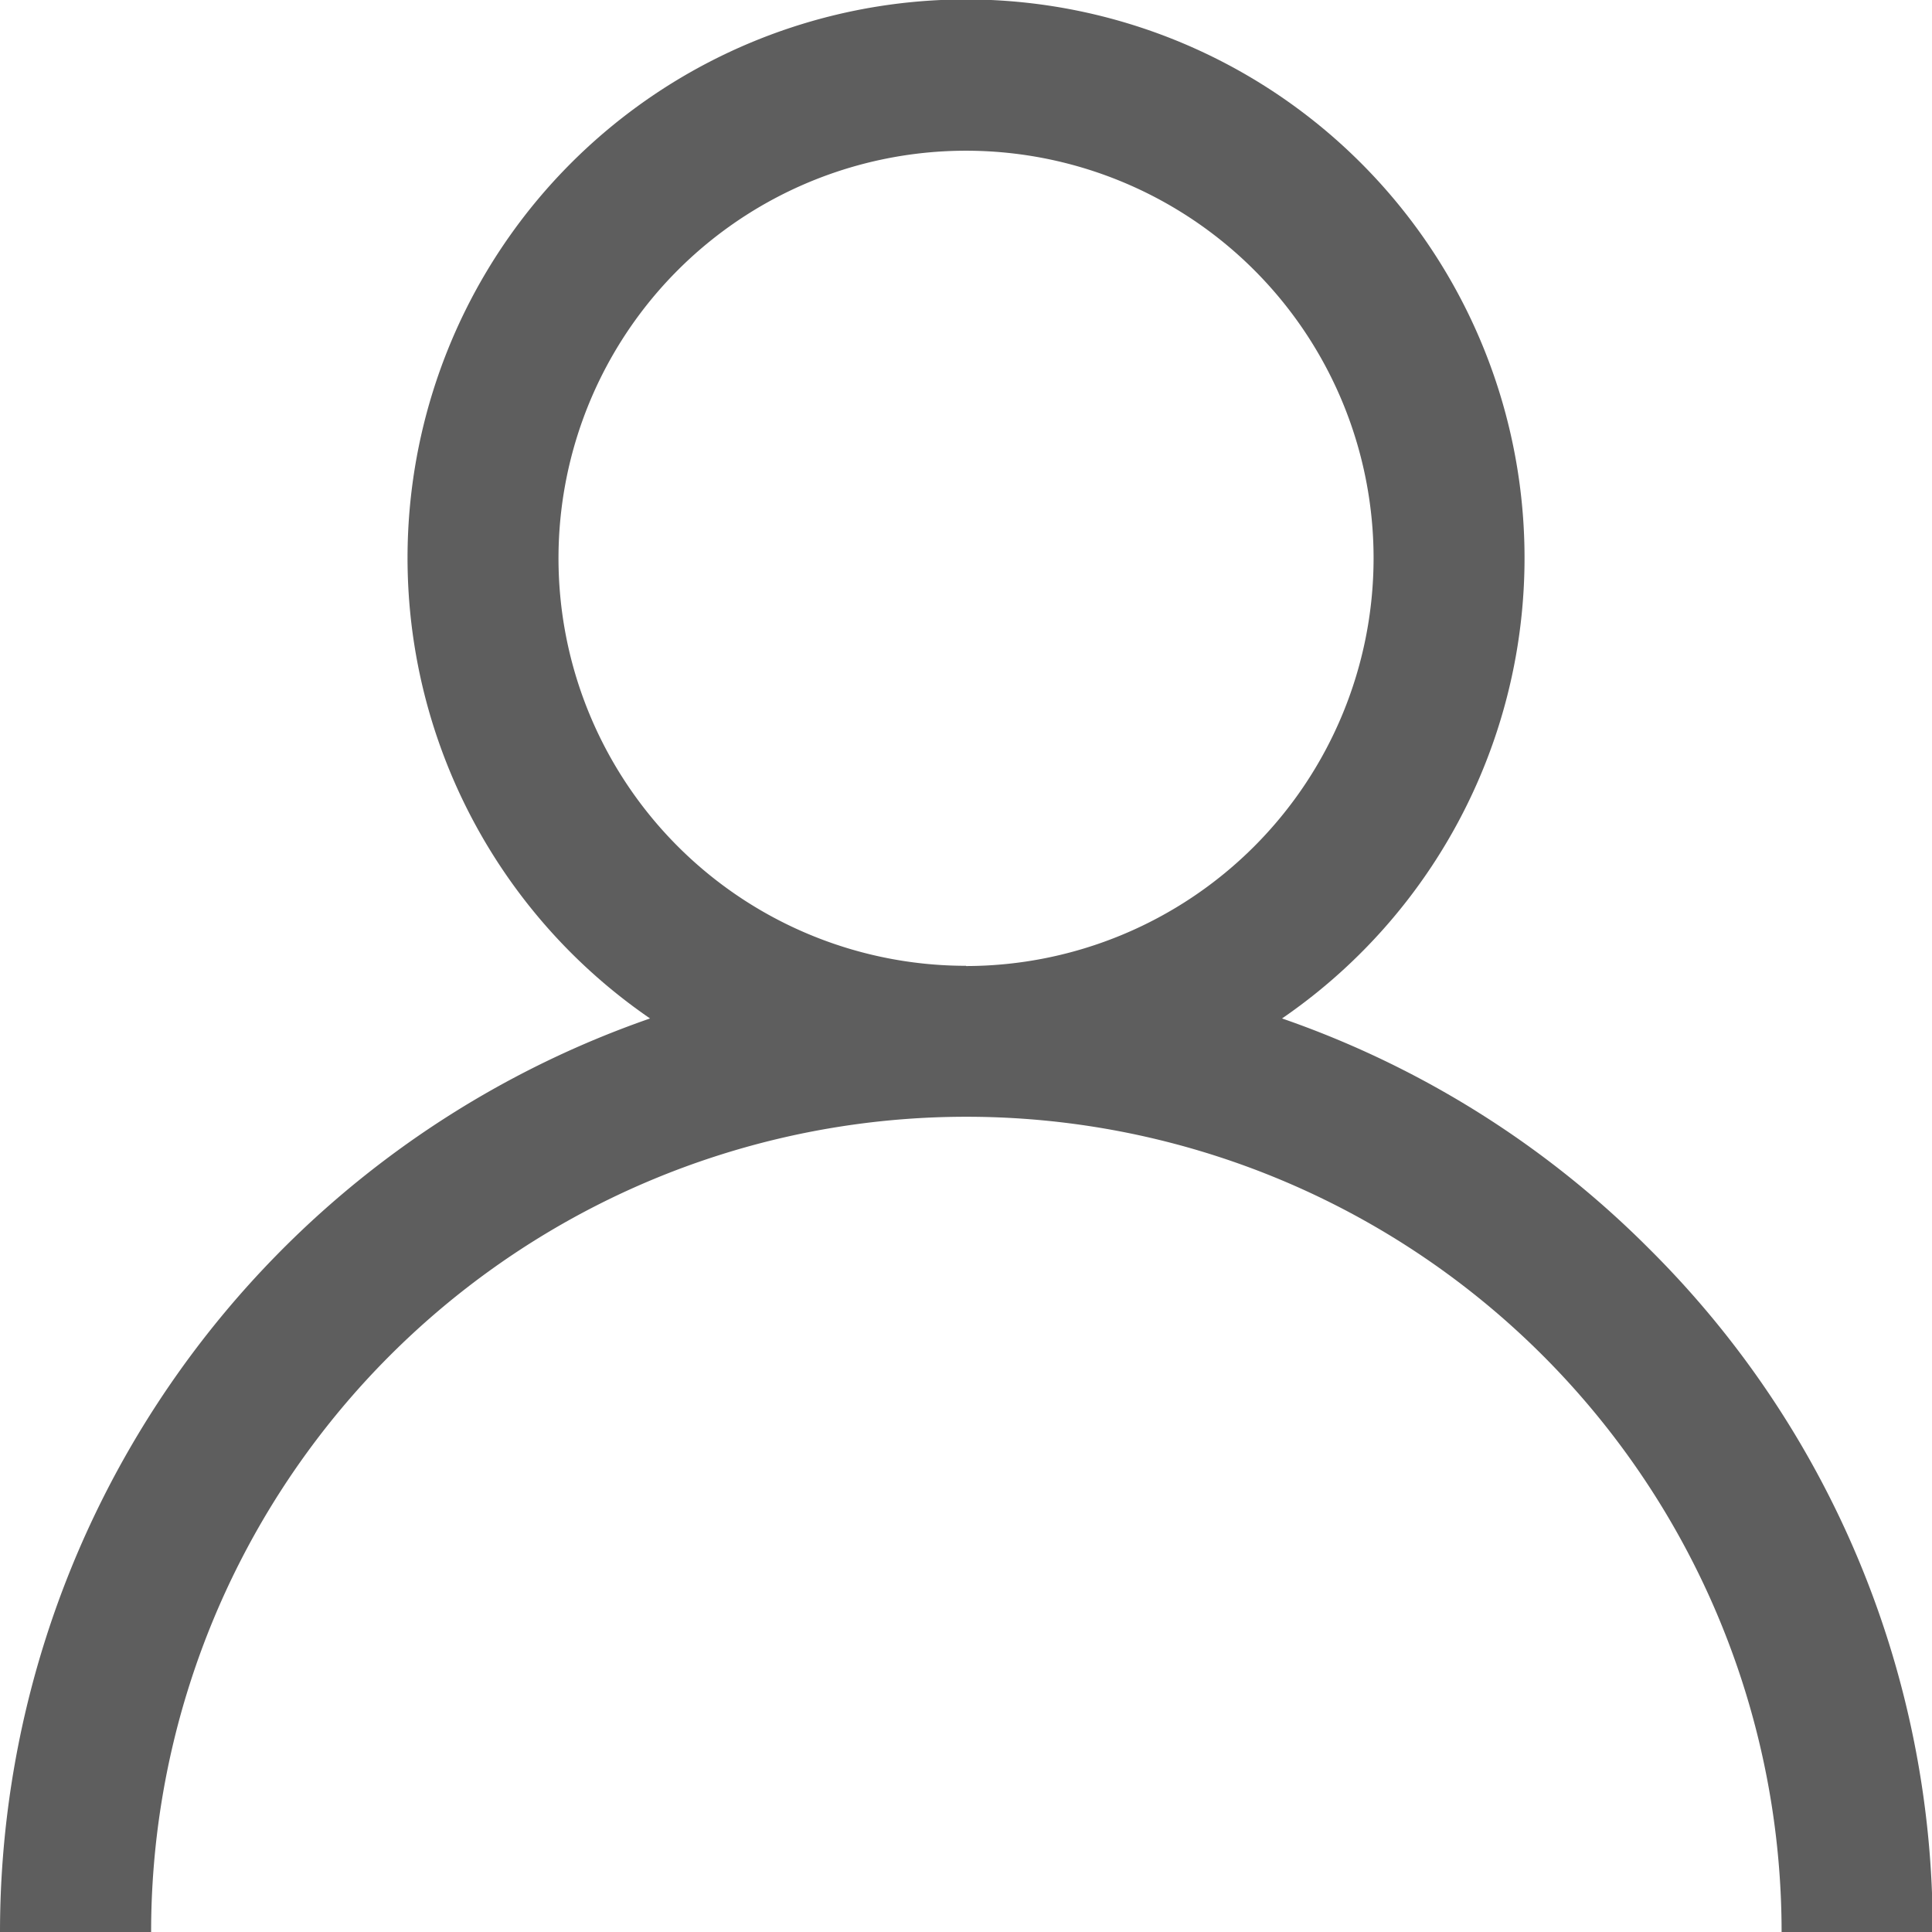 <svg xmlns="http://www.w3.org/2000/svg" width="24.291" height="24.291" viewBox="0 0 24.291 24.291"><g transform="translate(0)"><path d="M20.734,15.7a12.1,12.1,0,0,0-4.615-2.895,7.022,7.022,0,1,0-7.946,0A12.165,12.165,0,0,0,0,24.291H1.9a10.248,10.248,0,1,1,20.5,0h1.9A12.066,12.066,0,0,0,20.734,15.7Zm-8.588-3.557A5.124,5.124,0,1,1,17.27,7.022,5.13,5.13,0,0,1,12.146,12.146Z" transform="translate(0)" fill="#5e5e5e"/></g></svg>
